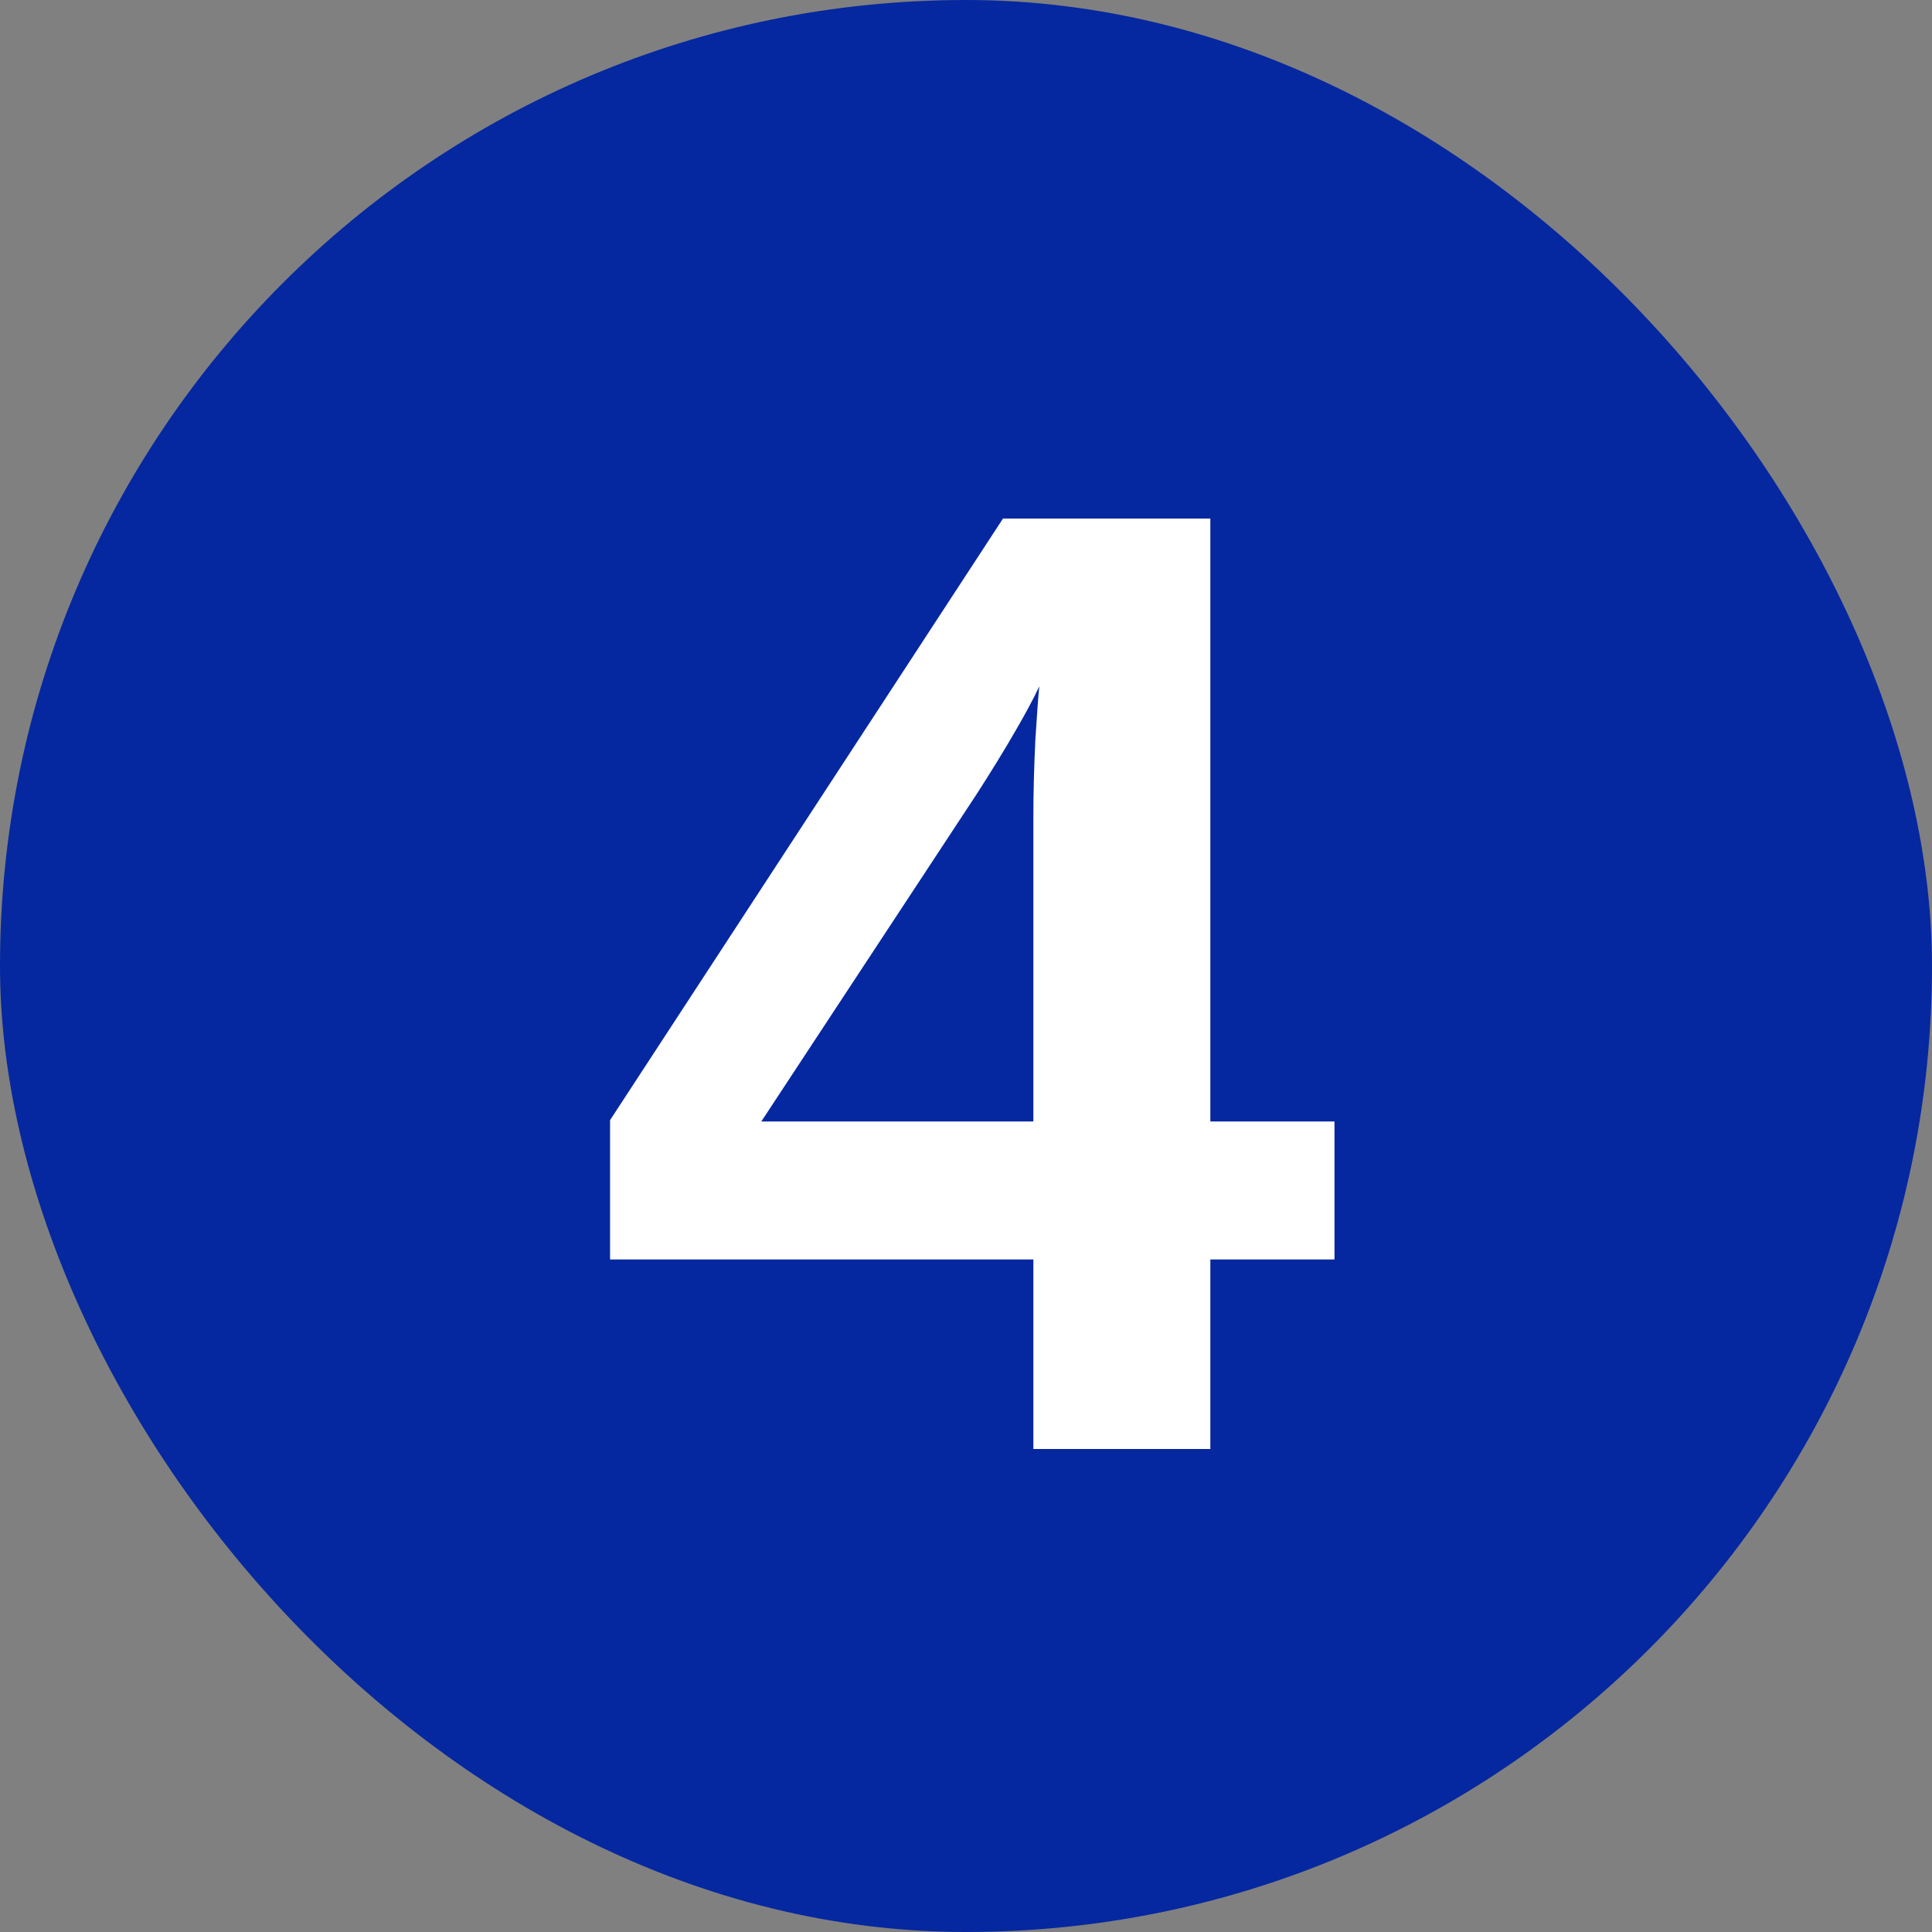 <svg width="40" height="40" viewBox="0 0 40 40" fill="none" xmlns="http://www.w3.org/2000/svg">
<rect x="0" y="0" width="40" height="40" fill="#808080" stroke="none"/>
<rect width="40" height="40" rx="20" fill="#0528A0"/>
<path d="M25.059 26.076V30H21.395V26.076H12.631V23.191L20.766 10.736H25.059V23.219H27.629V26.076H25.059ZM15.762 23.219H21.395V16.916C21.395 16.424 21.408 15.891 21.436 15.316C21.472 14.742 21.499 14.373 21.518 14.209C21.399 14.464 21.23 14.779 21.012 15.152C20.802 15.517 20.542 15.941 20.232 16.424L15.762 23.219Z" fill="white"/>
</svg>
